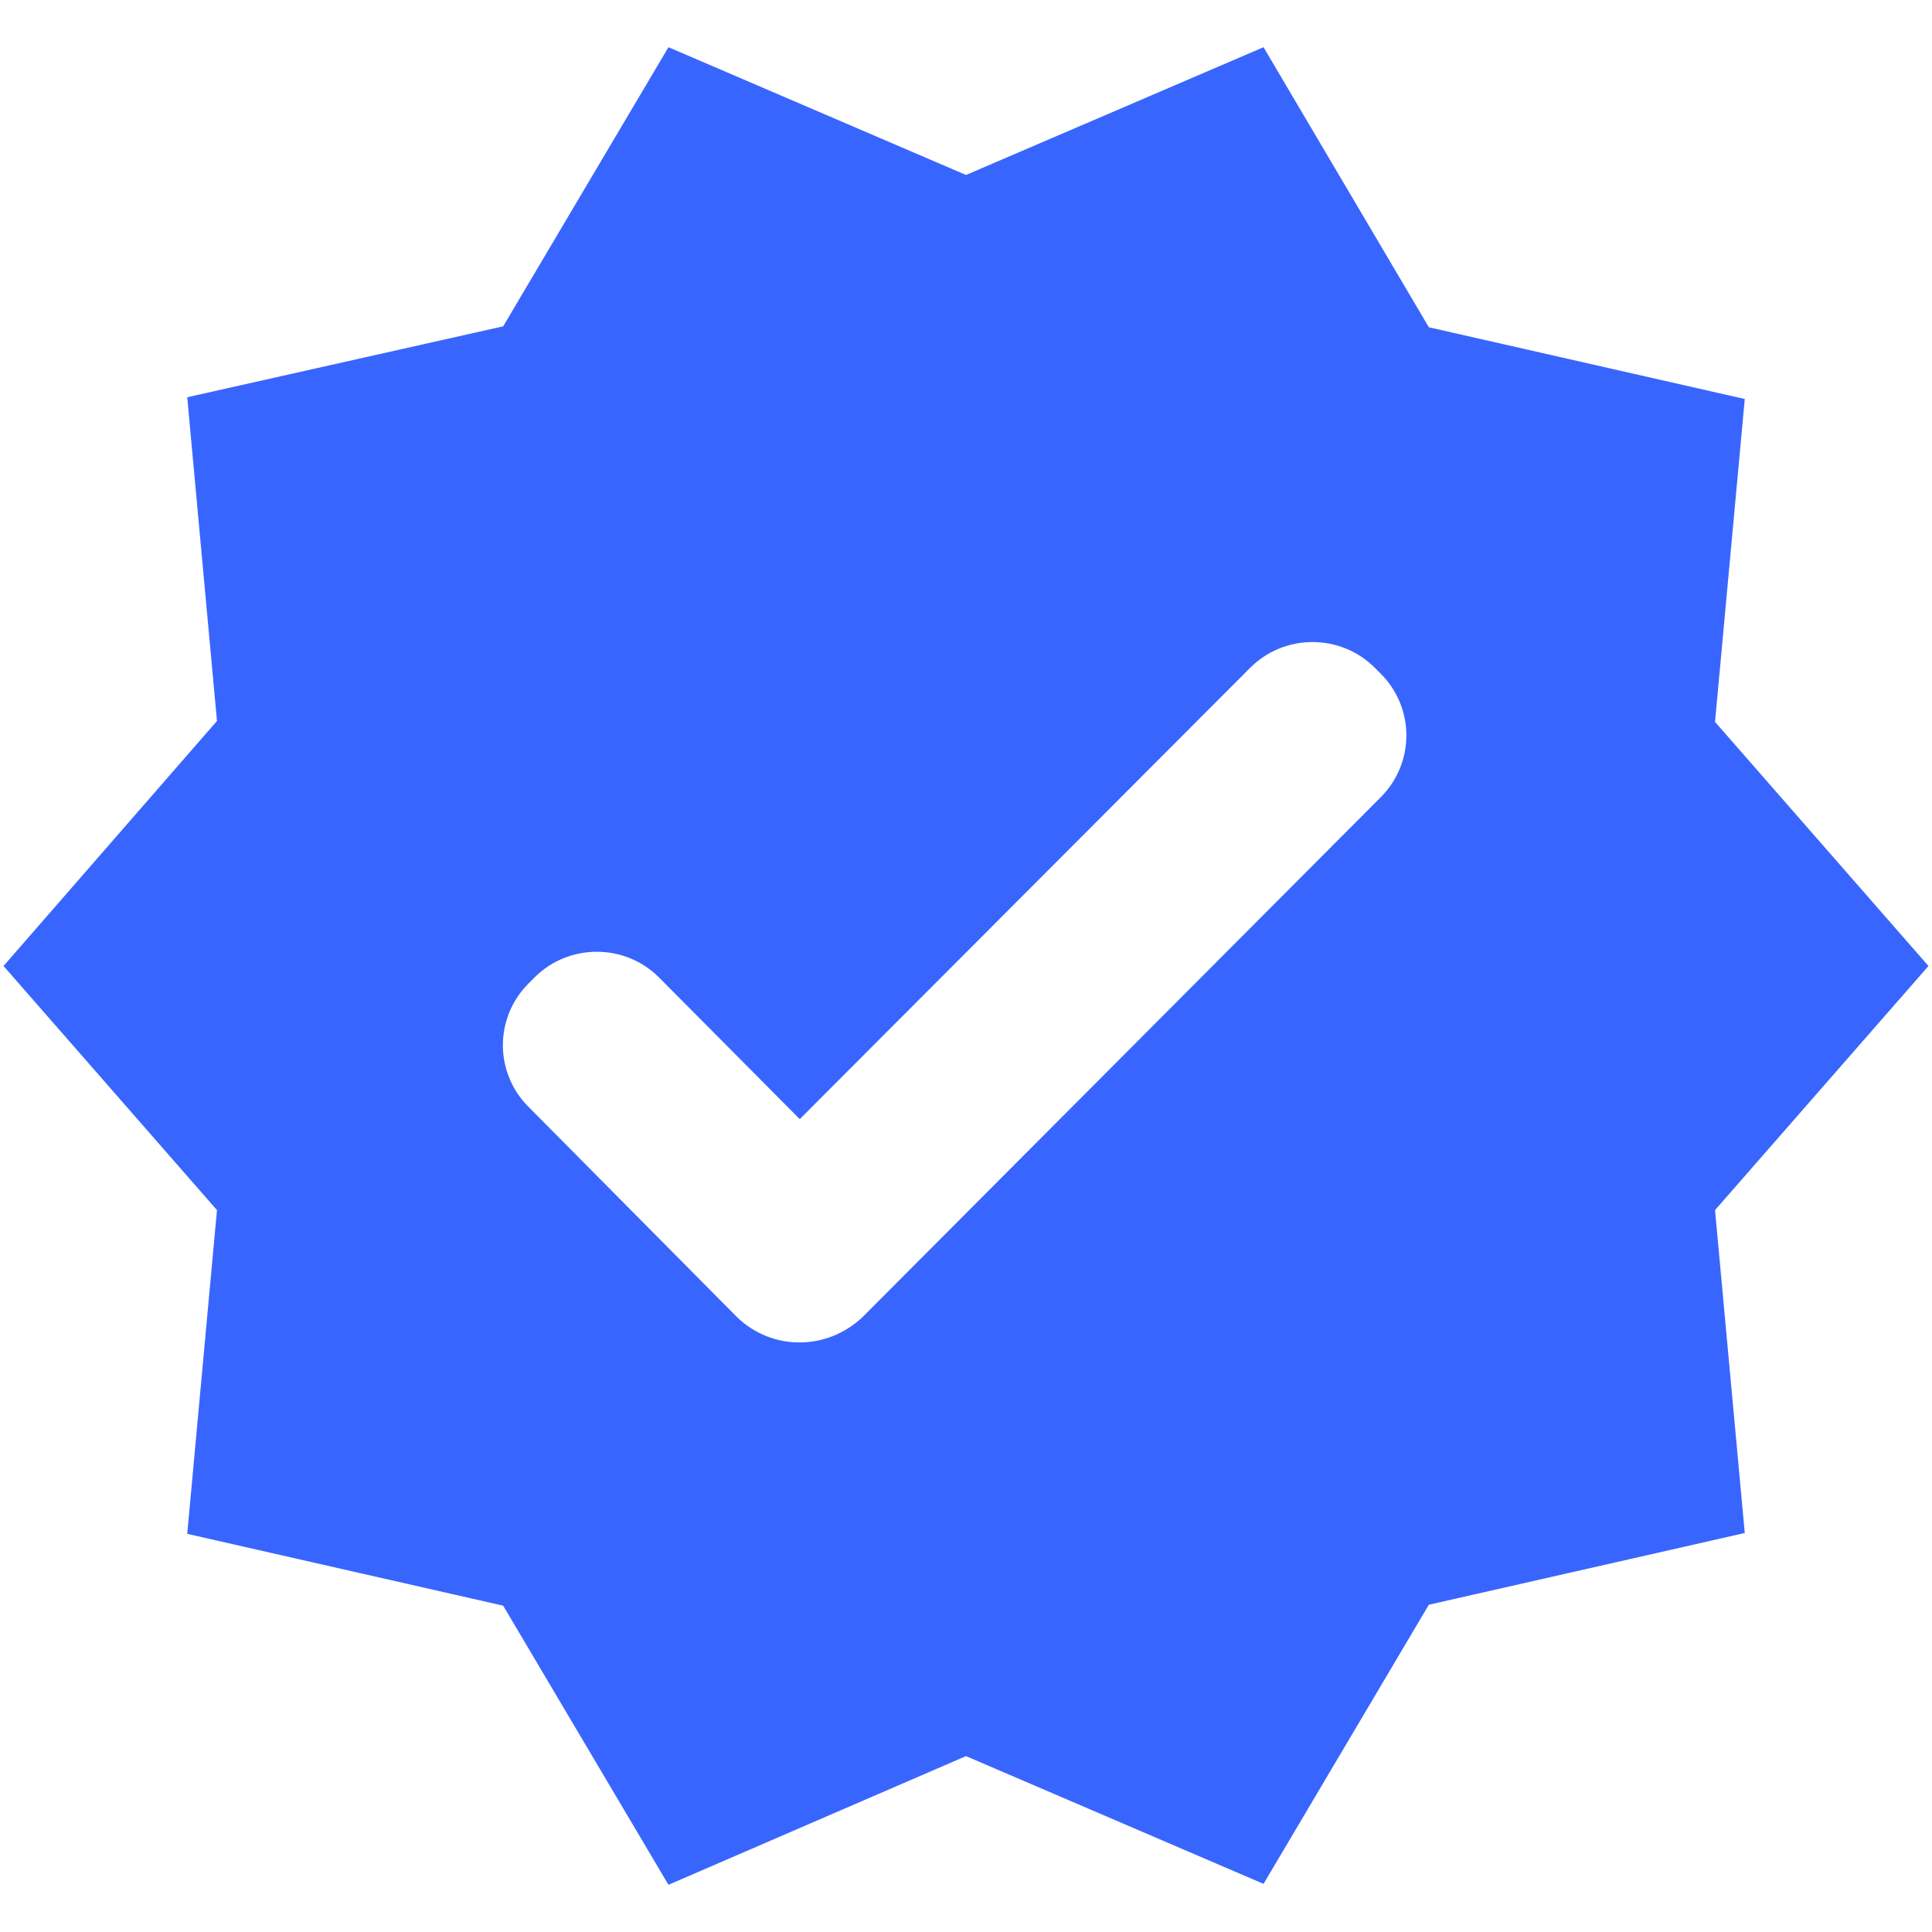 <svg width="23" height="23" viewBox="0 0 23 23" fill="none" xmlns="http://www.w3.org/2000/svg">
<path d="M22.958 11.5L20.417 8.594L20.771 4.75L17.01 3.896L15.042 0.562L11.5 2.083L7.958 0.562L5.99 3.885L2.229 4.729L2.583 8.583L0.042 11.5L2.583 14.406L2.229 18.26L5.99 19.115L7.958 22.438L11.5 20.906L15.042 22.427L17.01 19.104L20.771 18.25L20.417 14.406L22.958 11.5ZM8.771 15.677L6.292 13.177C5.885 12.771 5.885 12.115 6.292 11.708L6.365 11.635C6.771 11.229 7.438 11.229 7.844 11.635L9.521 13.323L14.885 7.948C15.292 7.542 15.958 7.542 16.365 7.948L16.438 8.021C16.844 8.427 16.844 9.083 16.438 9.49L10.271 15.677C9.844 16.083 9.188 16.083 8.771 15.677Z" fill="#3965FF"/>
</svg>
